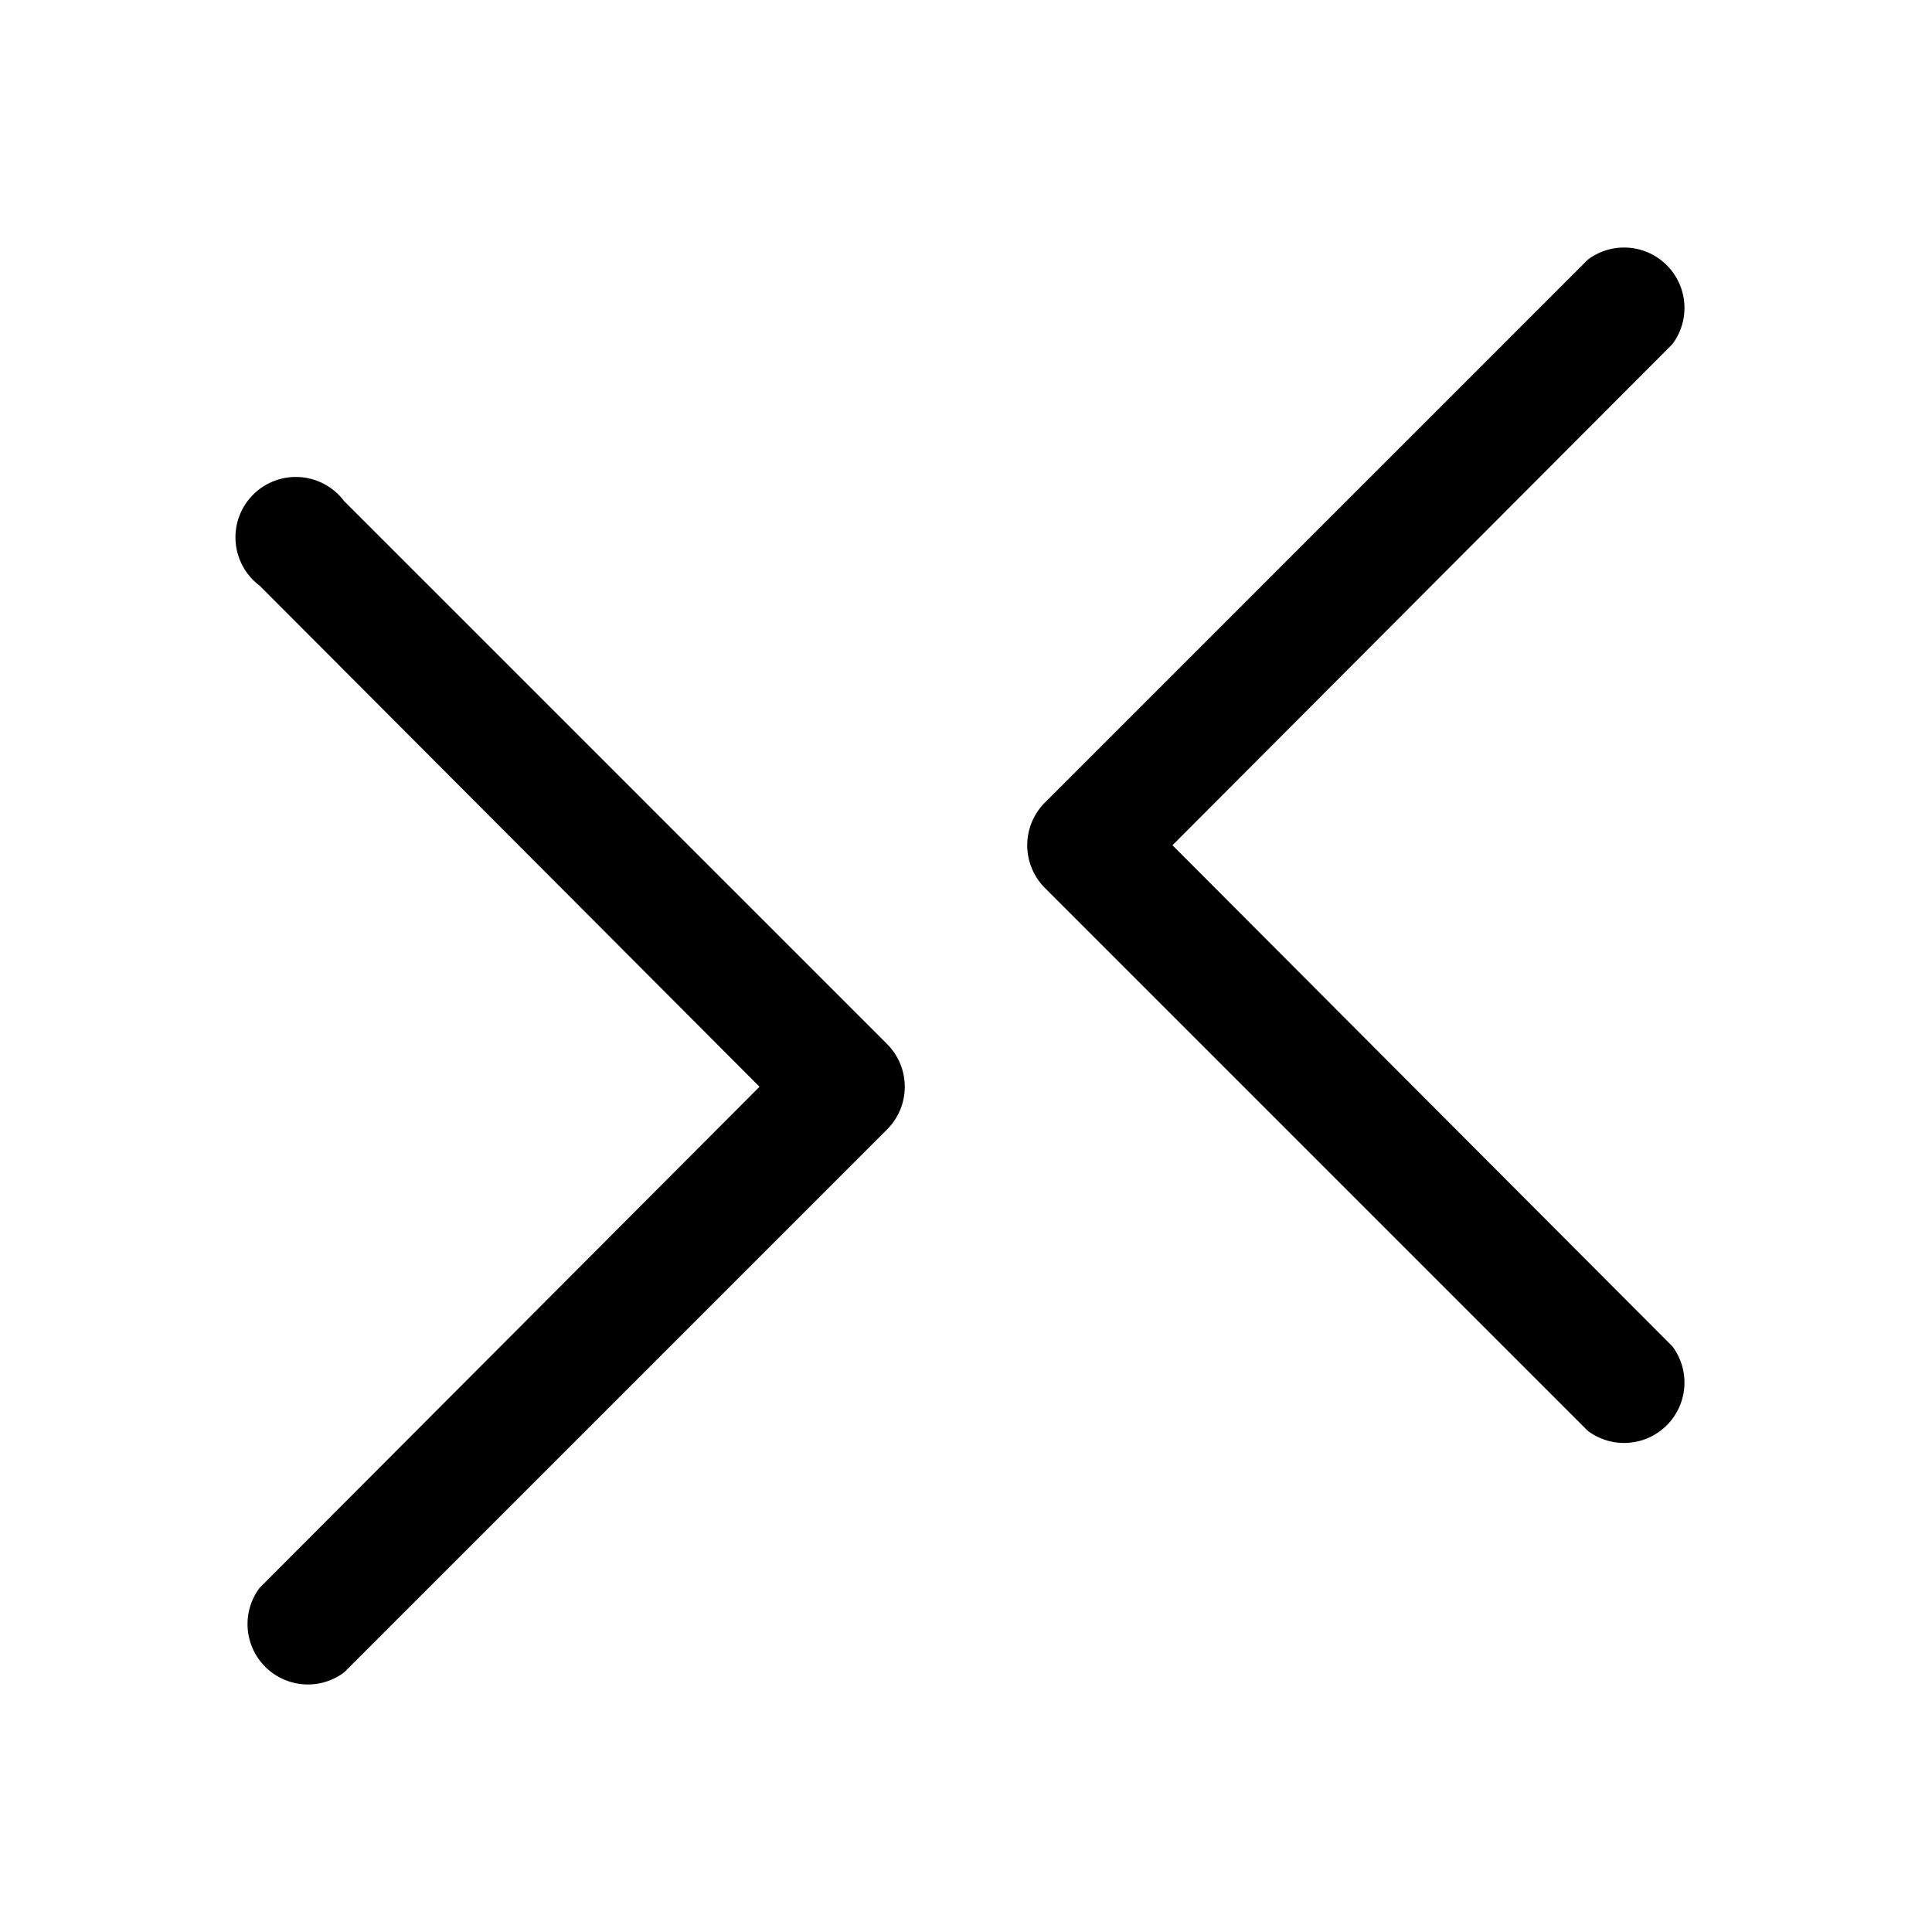<svg width="16" height="16" viewBox="0 0 16 16" xmlns="http://www.w3.org/2000/svg"><path d="M13.85 2.85a.5.5 0 0 0-.7-.7l-4.5 4.5a.5.5 0 0 0 0 .7l4.5 4.5a.5.5 0 0 0 .7-.7L9.71 7l4.14-4.15Zm-11 1.3a.5.5 0 1 0-.7.7L6.29 9l-4.14 4.15a.5.5 0 0 0 .7.7l4.5-4.5a.5.5 0 0 0 0-.7l-4.5-4.5Z"/></svg>